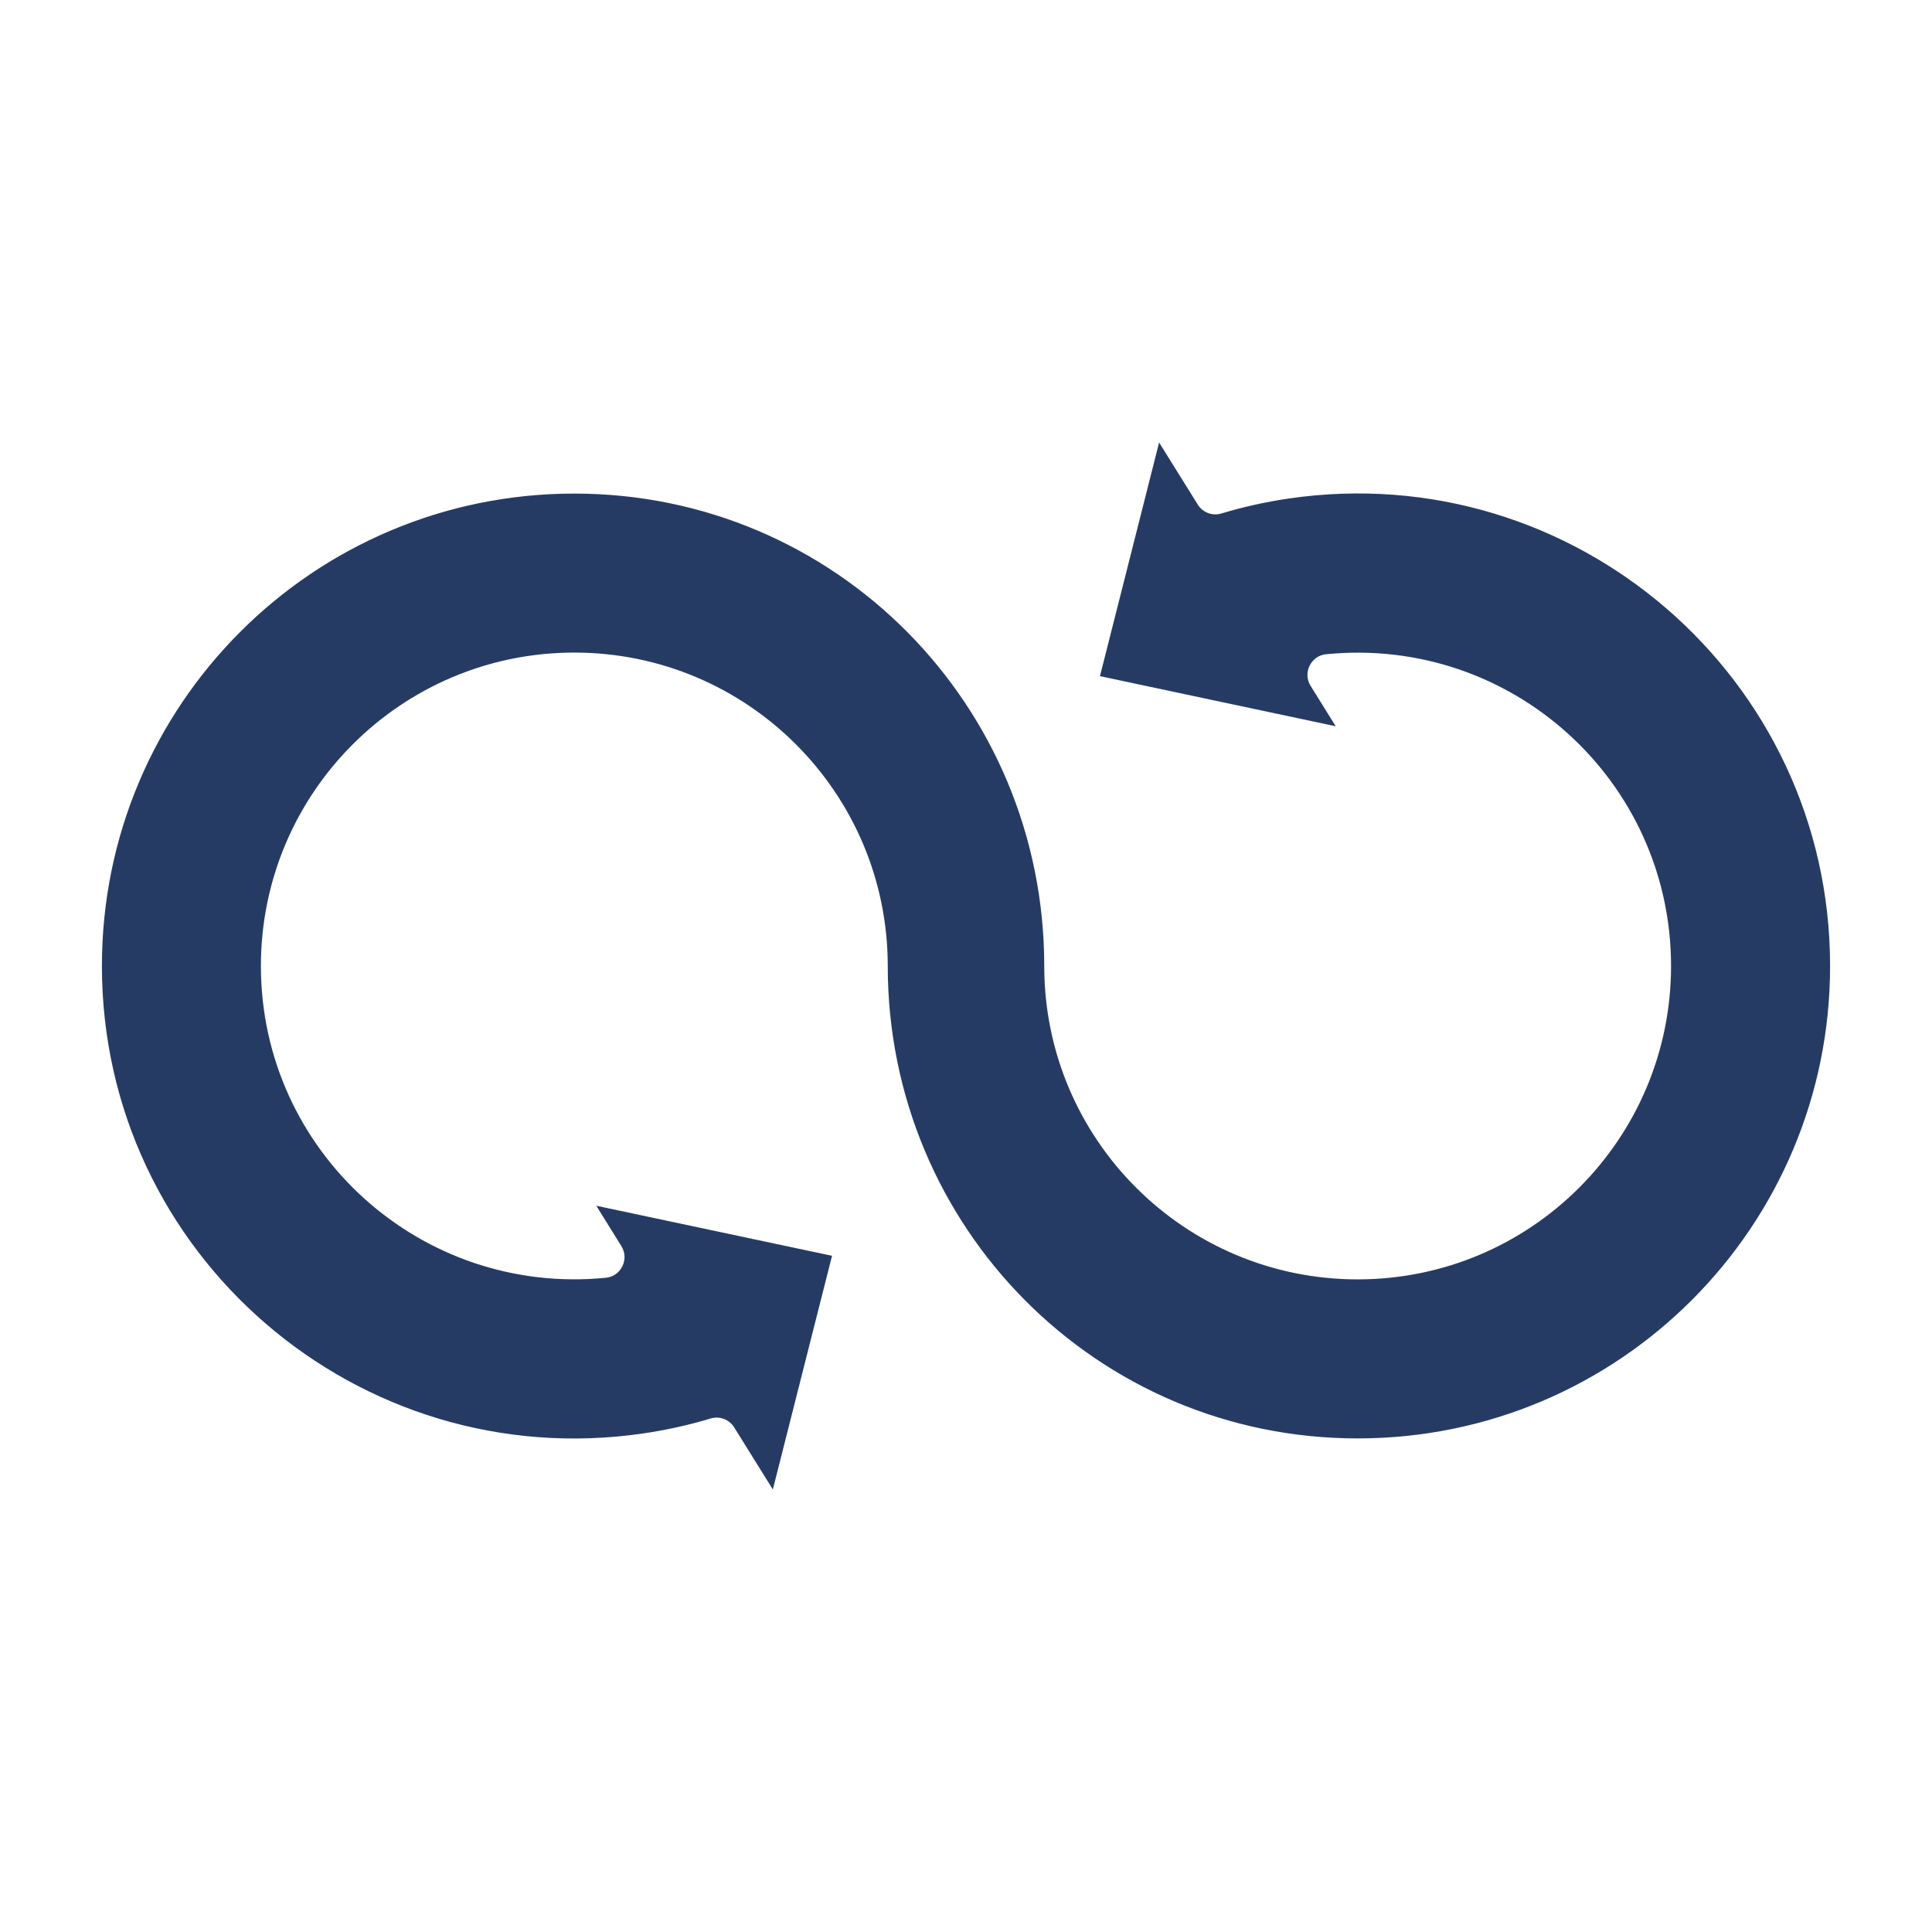 <svg width="44" height="44" viewBox="0 0 44 44" fill="none" xmlns="http://www.w3.org/2000/svg">
<path fill-rule="evenodd" clip-rule="evenodd" d="M30.42 16.54L29.846 15.617L29.846 15.617C29.666 15.328 29.851 14.934 30.2 14.9C34.425 14.48 38.057 17.784 38.057 22C38.057 25.942 34.862 29.137 30.92 29.137C26.978 29.137 23.782 25.942 23.782 22C23.782 16.061 19.029 11.241 13.08 11.241C7.13 11.241 2.321 16.058 2.321 22C2.321 28.573 8.158 33.597 14.653 32.645C15.172 32.569 15.684 32.456 16.186 32.305C16.285 32.275 16.391 32.279 16.488 32.316C16.585 32.352 16.666 32.42 16.721 32.508L17.601 33.922L18.949 28.6L13.58 27.46L14.154 28.383L14.153 28.383C14.334 28.672 14.149 29.065 13.8 29.1C9.58 29.519 5.942 26.218 5.942 22C5.942 18.058 9.138 14.862 13.08 14.862C17.022 14.862 20.218 18.058 20.218 22C20.218 27.939 24.97 32.759 30.92 32.759C36.87 32.759 41.679 27.942 41.679 22C41.679 15.426 35.842 10.403 29.346 11.354C28.828 11.43 28.316 11.544 27.814 11.695C27.715 11.725 27.608 11.721 27.512 11.684C27.415 11.647 27.333 11.58 27.279 11.492L26.398 10.078L25.051 15.399L30.42 16.54Z" fill="#263B64"/>
</svg>
